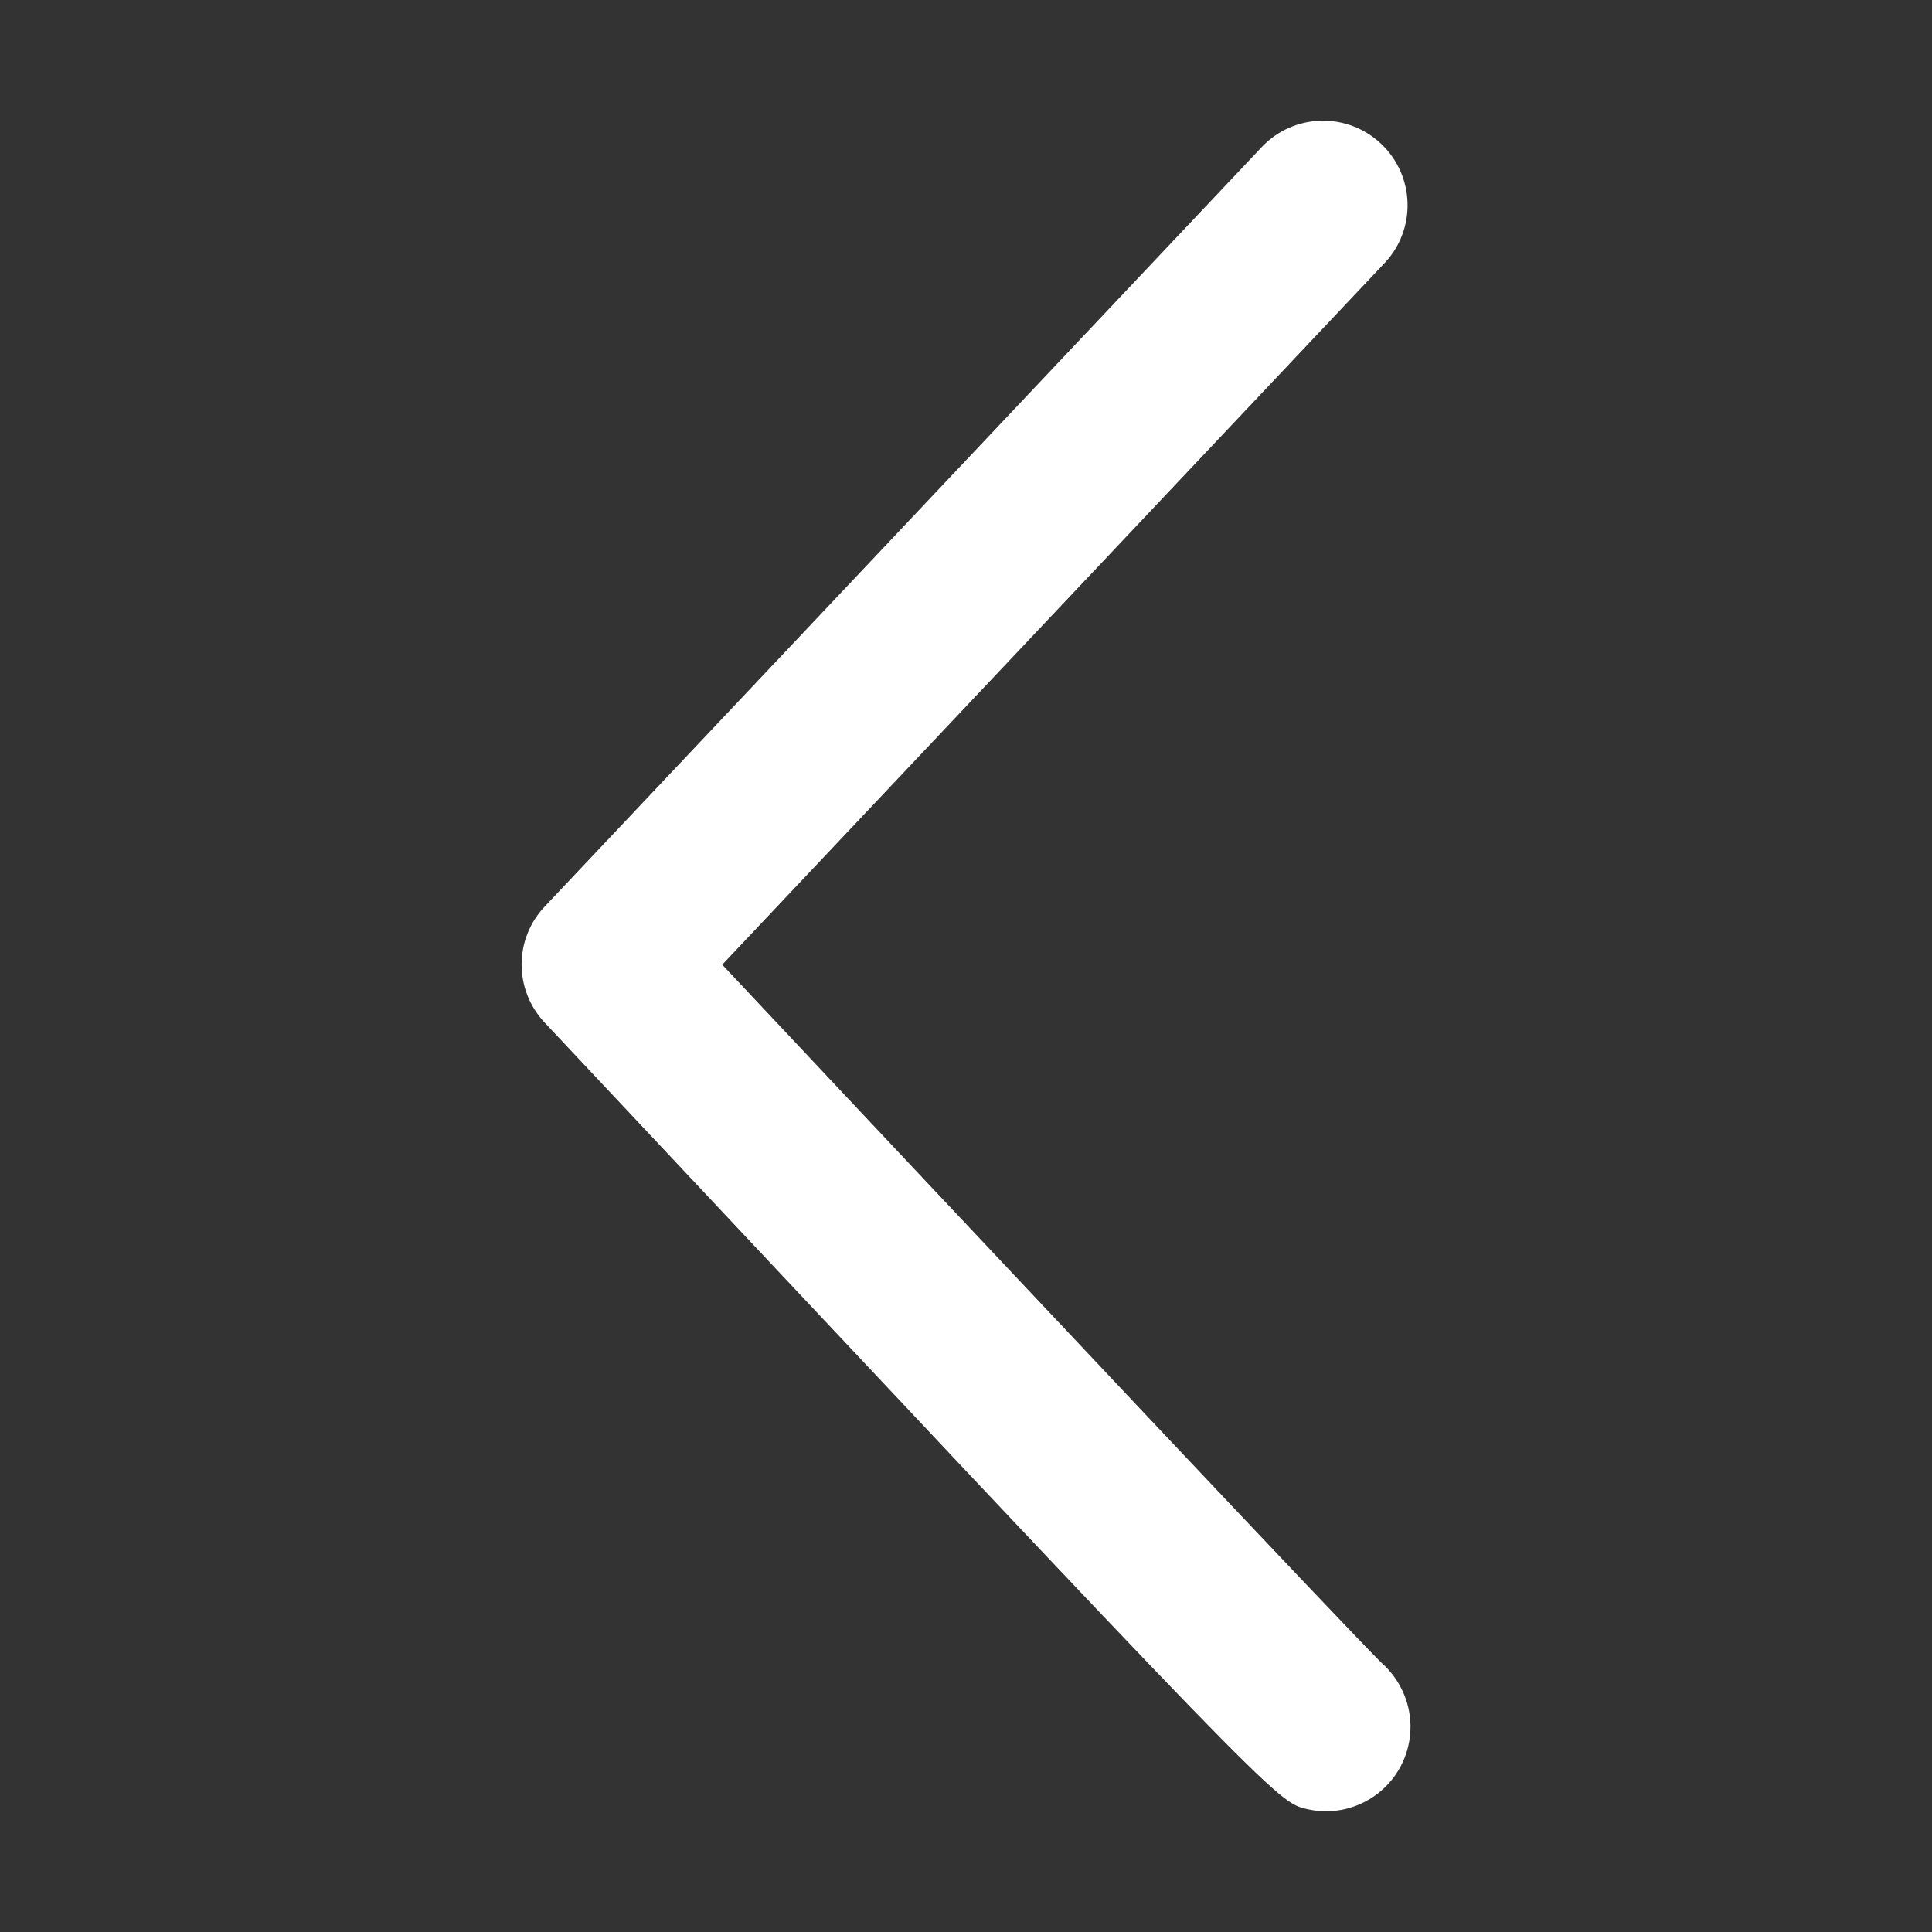 <?xml version="1.0" standalone="no"?><!DOCTYPE svg PUBLIC "-//W3C//DTD SVG 1.1//EN" "http://www.w3.org/Graphics/SVG/1.1/DTD/svg11.dtd"><svg t="1695117708662" class="icon" viewBox="0 0 1024 1024" version="1.1" xmlns="http://www.w3.org/2000/svg" p-id="15835" xmlns:xlink="http://www.w3.org/1999/xlink" width="32" height="32"><rect x="0" y="0" width="1024" height="1024" fill="#333333" stroke="none"/><path d="M747.6 915.2c0 3.4-0.4 6.9-1.2 10.3-5.7 24.1-29.8 39-53.9 33.3-16-3.8-16-3.8-403.9-416.9-16.2-17.3-16.2-44.2 0.1-61.4L668.7 78c17-18 45.3-18.8 63.3-1.8s18.8 45.4 1.8 63.3l-351 371.8c140.9 150 330.7 351.6 349.4 370 9.6 8.4 15.4 20.8 15.4 33.9z" fill="#ffffff" p-id="15836"></path></svg>